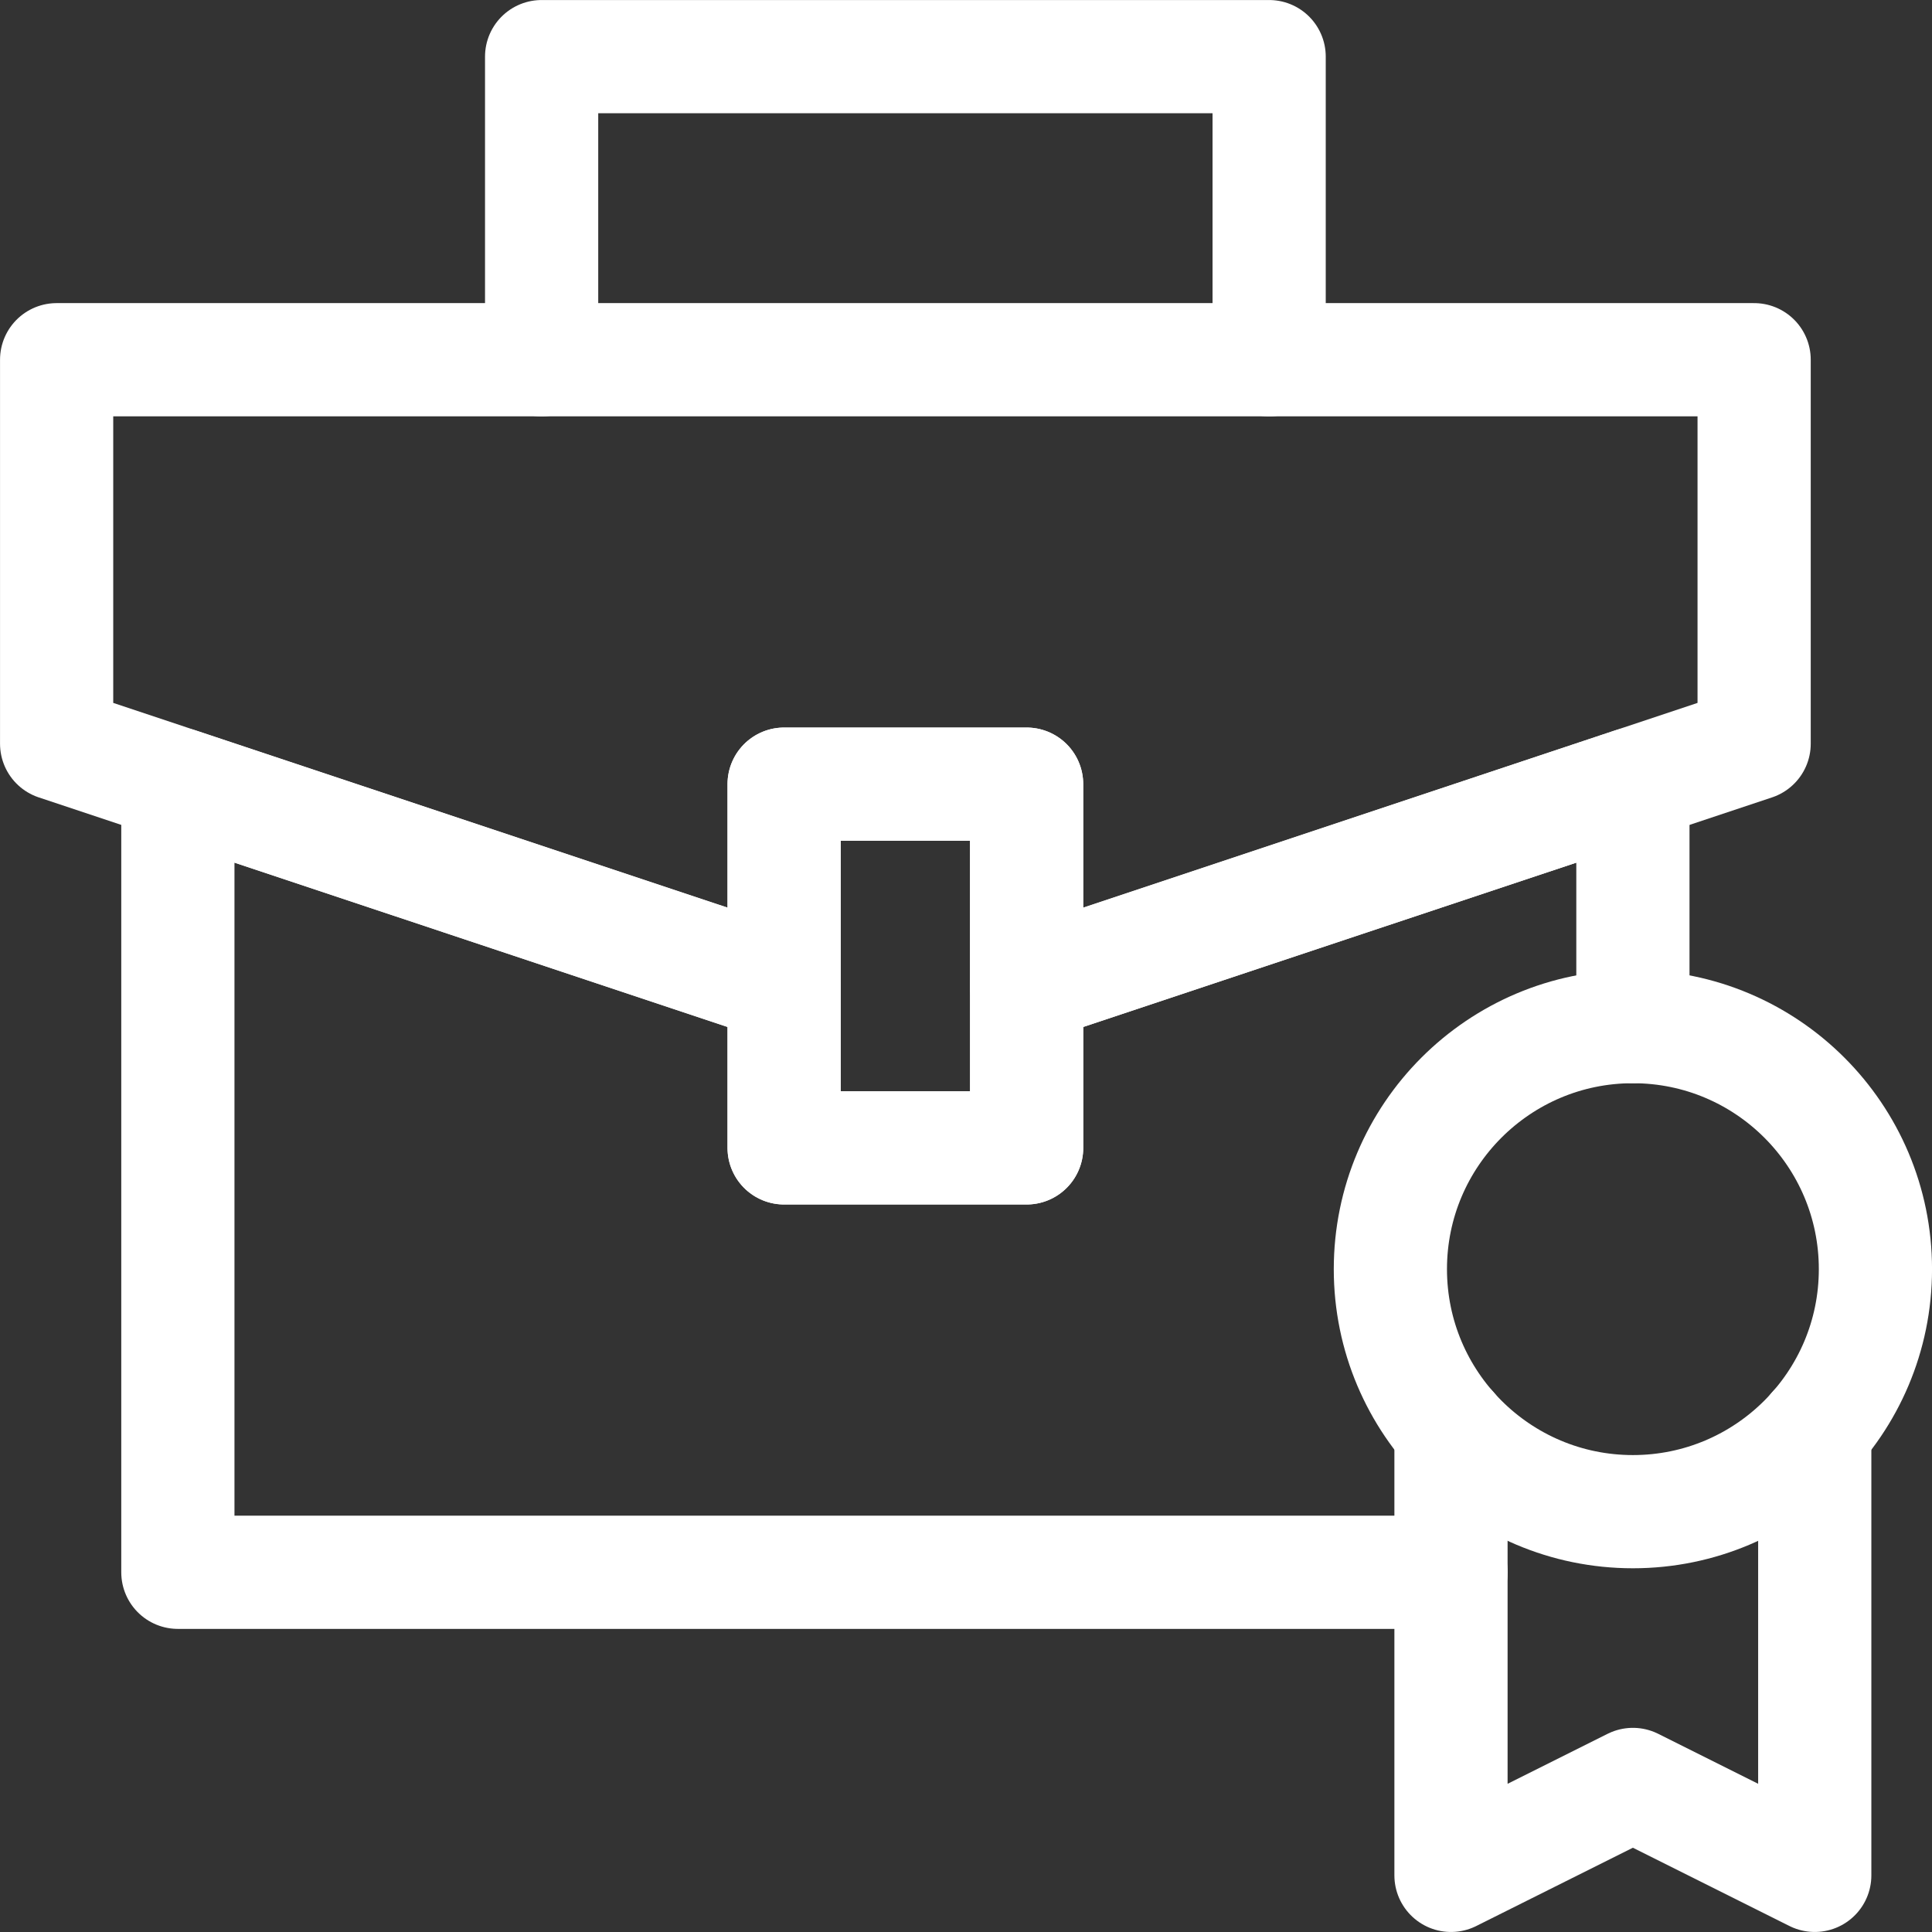 <?xml version="1.0" encoding="UTF-8"?> <svg xmlns="http://www.w3.org/2000/svg" width="32" height="32" viewBox="0 0 32 32" fill="none"><rect x="0" y="0" width="32" height="32" fill="#333333" stroke="none"/><g clip-path="url(#clip0_5031_4198)"><path d="M27.046 25.038C29.264 25.038 31.063 23.239 31.063 21.021C31.063 18.803 29.264 17.004 27.046 17.004C24.828 17.004 23.029 18.803 23.029 21.021C23.029 23.239 24.828 25.038 27.046 25.038Z" stroke="white" stroke-width="1.875" stroke-miterlimit="10" stroke-linecap="round" stroke-linejoin="round"></path><path d="M24.033 23.676V31.062L27.046 29.556L30.058 31.062V23.676" stroke="white" stroke-width="1.875" stroke-miterlimit="10" stroke-linecap="round" stroke-linejoin="round"></path><path d="M29.054 5.958H0.938V12.318L12.988 16.334V12.988H17.004V16.334L29.054 12.318V5.958Z" stroke="white" stroke-width="1.875" stroke-miterlimit="10" stroke-linecap="round" stroke-linejoin="round"></path><path d="M17.004 12.988H12.987V19.013H17.004V12.988Z" stroke="white" stroke-width="1.875" stroke-miterlimit="10" stroke-linecap="round" stroke-linejoin="round"></path><path d="M8.971 5.959V0.938H21.021V5.959" stroke="white" stroke-width="1.875" stroke-miterlimit="10" stroke-linecap="round" stroke-linejoin="round"></path><path d="M24.034 26.042H2.946V12.988L12.988 16.334V19.012H17.005V16.334L27.046 12.988V17.004" stroke="white" stroke-width="1.875" stroke-miterlimit="10" stroke-linecap="round" stroke-linejoin="round"></path></g><defs><clipPath id="clip0_5031_4198"><rect width="32" height="32" fill="white"></rect></clipPath></defs></svg> 